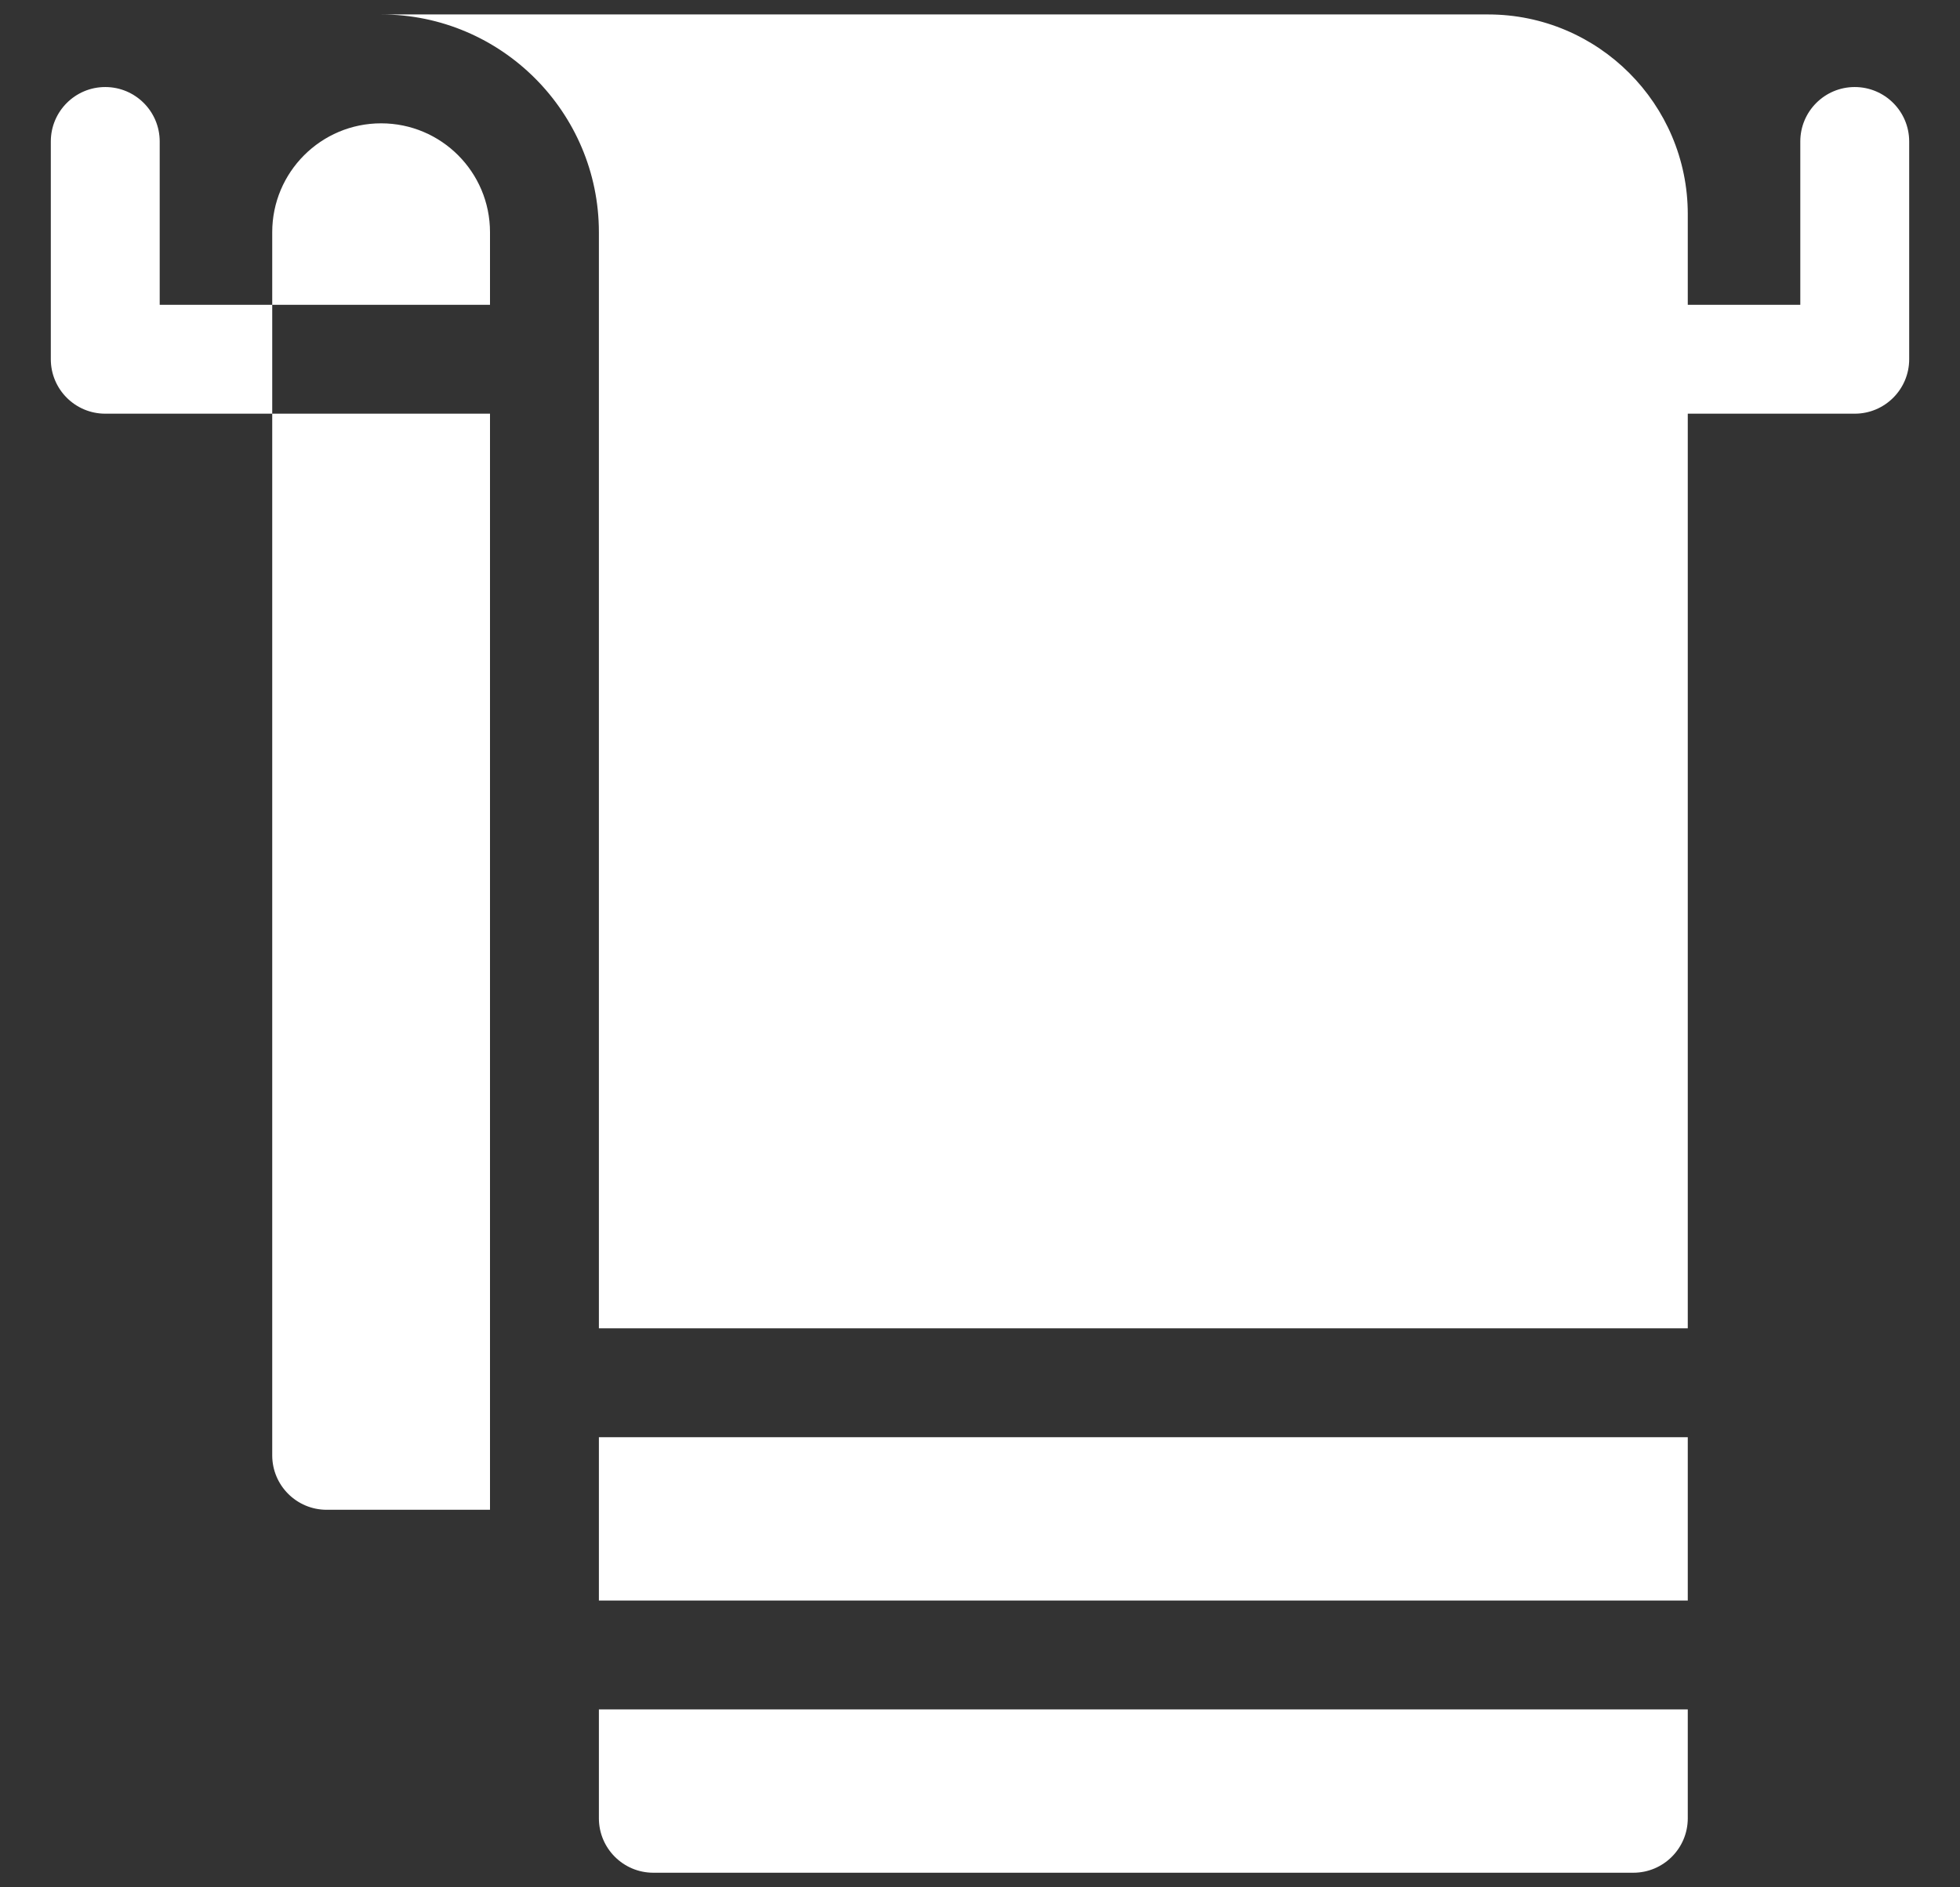 <svg xmlns="http://www.w3.org/2000/svg" width="27" height="26" viewBox="0 0 27 26" fill="none">
  <rect x="0" y="0" width="27" height="26" fill="#333333" stroke="none"/>
  <path d="M25.55 1.199C25.136 1.199 24.8 1.535 24.8 1.949V4.199H23.25V2.949C23.25 1.433 22.016 0.199 20.5 0.199H5.25C6.904 0.199 8.25 1.545 8.25 3.199V18.299H23.25V5.699H25.55C25.964 5.699 26.3 5.363 26.3 4.949V1.949C26.3 1.535 25.964 1.199 25.55 1.199Z" fill="white"/>
  <path d="M4.5 20.799H6.75V5.699H3.75V20.049C3.75 20.463 4.086 20.799 4.5 20.799ZM5.25 1.699C4.422 1.699 3.75 2.371 3.75 3.199V4.199H6.75V3.199C6.75 2.371 6.079 1.699 5.25 1.699ZM2.2 1.949C2.2 1.535 1.864 1.199 1.45 1.199C1.036 1.199 0.7 1.535 0.7 1.949V4.949C0.7 5.363 1.036 5.699 1.45 5.699H3.75V4.199H2.2V1.949ZM8.25 19.799H23.25V22.049H8.25V19.799ZM9 25.799H22.5C22.914 25.799 23.25 25.463 23.25 25.049V23.549H8.25V25.049C8.25 25.463 8.586 25.799 9 25.799Z" fill="white"/>
</svg>